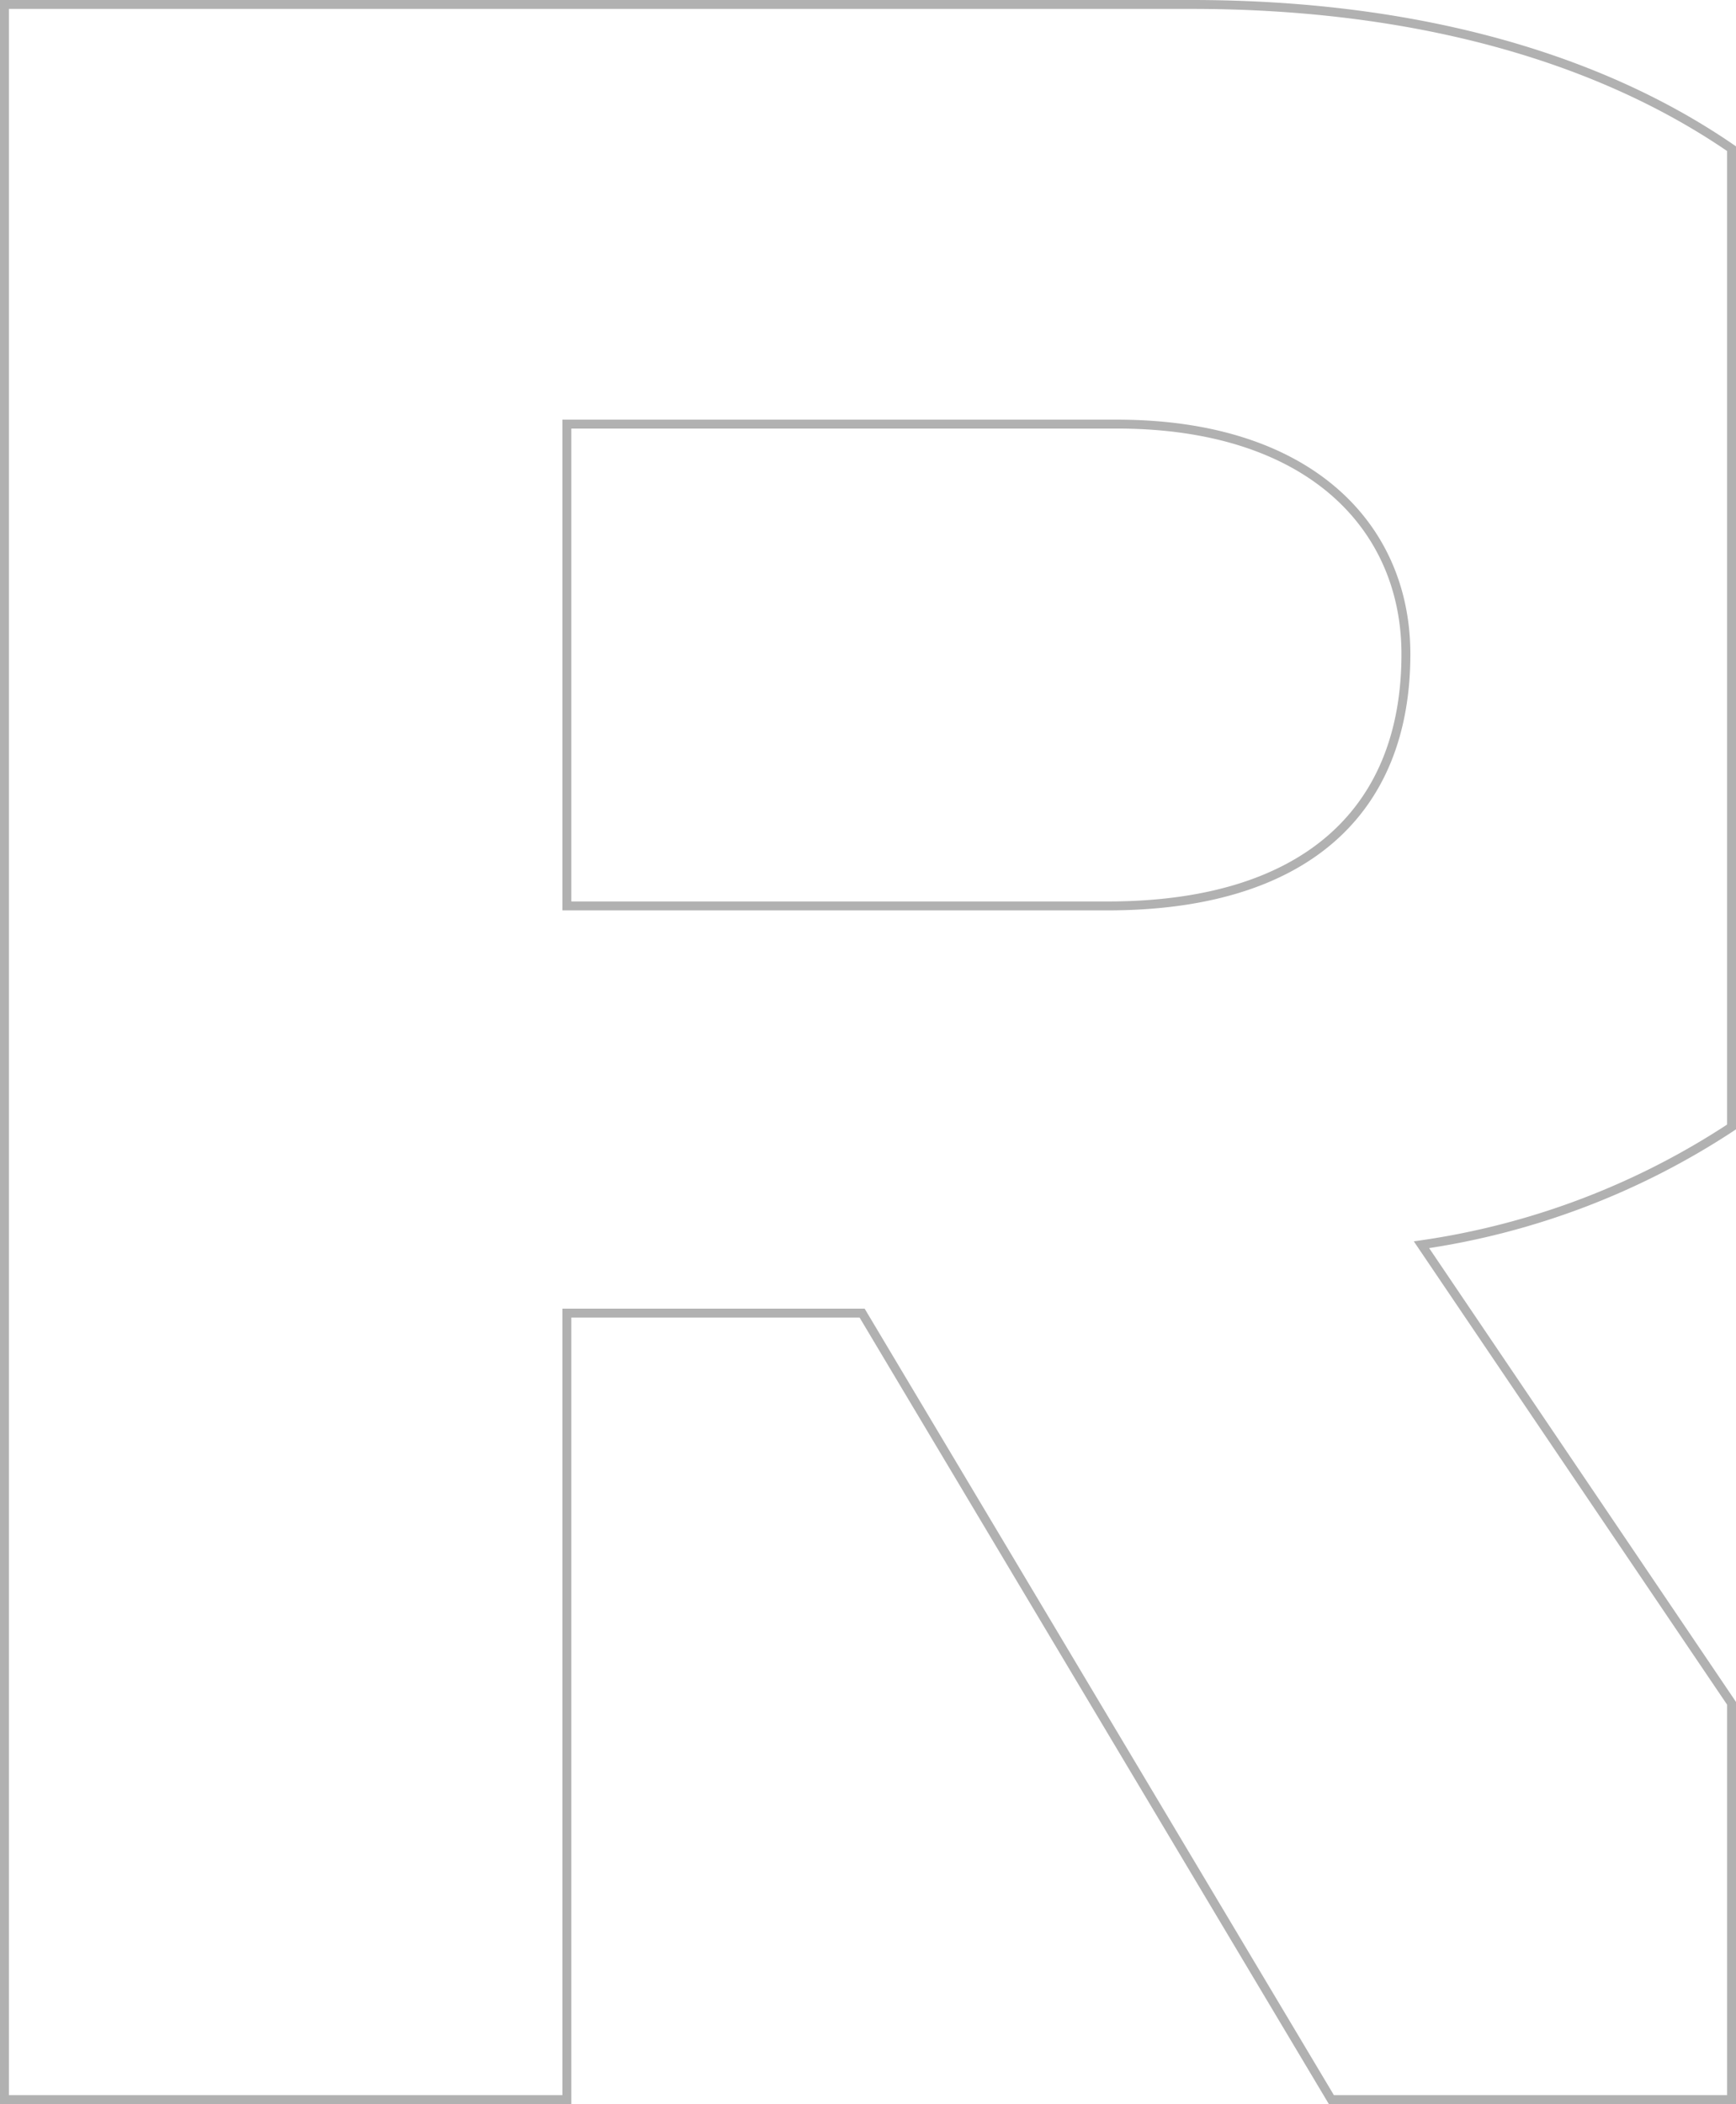 <svg xmlns="http://www.w3.org/2000/svg" width="194.965" height="236.227" viewBox="0 0 194.965 236.227">
  <path id="R" d="M274.057,312l-52.7-88.3H188.2V312H125.034V76.774H258.352c24.468,0,45.323,5.642,60.647,16.194V202.8a85.482,85.482,0,0,1-34.822,13.224L319,267.509V312ZM188.2,177.984h60.727c21.987,0,33.5-10.47,33.5-28.269,0-14.309-10.819-25.826-32.457-25.826H188.2Z" transform="translate(-124.534 -76.274)" fill="rgba(255,255,255,0)" stroke="#b1b1b1" stroke-width="1"/>
</svg>
